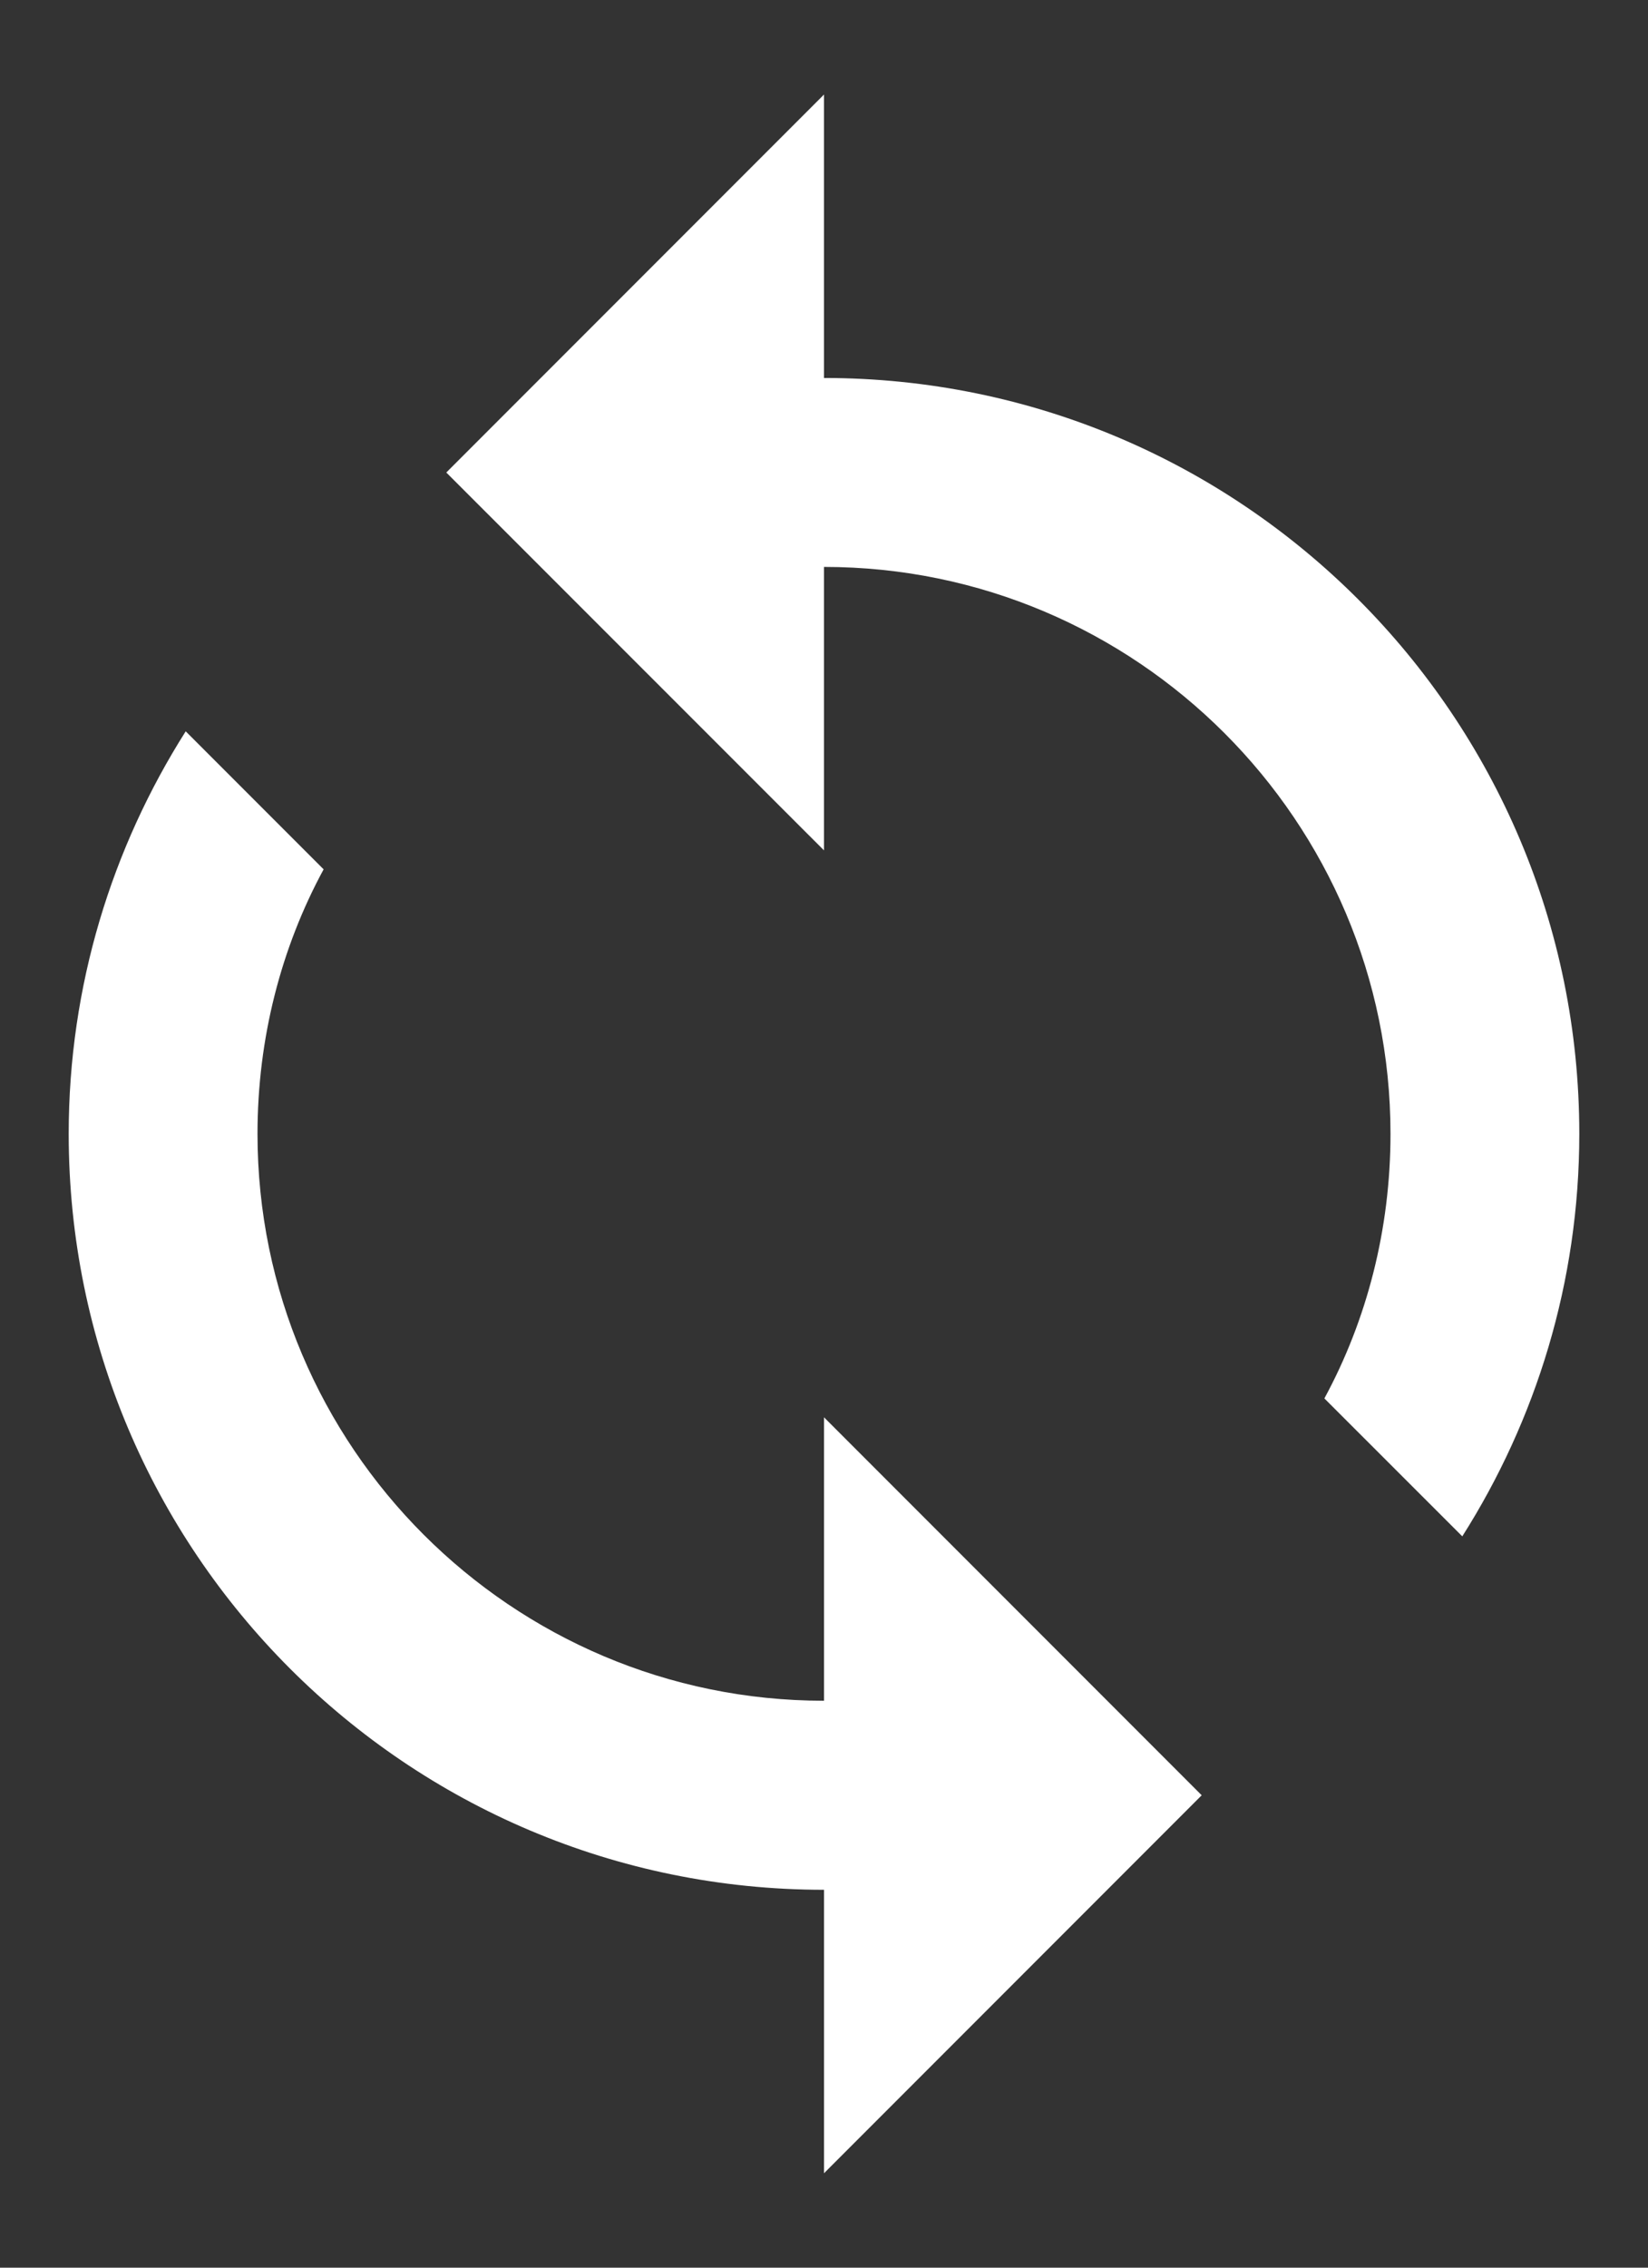 <svg width="16" height="22" viewBox="0 0 16 22" fill="none" xmlns="http://www.w3.org/2000/svg">
<rect x="0" y="0" width="16" height="22" fill="#333333" stroke="none"/>
<path d="M8 3.667V0.917L4.333 4.584L8 8.25V5.5C11.034 5.5 13.5 7.966 13.5 11C13.5 11.926 13.271 12.806 12.858 13.567L14.197 14.905C14.912 13.778 15.333 12.44 15.333 11C15.333 6.949 12.052 3.667 8 3.667ZM8 16.5C4.966 16.5 2.5 14.034 2.5 11C2.5 10.075 2.729 9.194 3.142 8.434L1.803 7.095C1.088 8.223 0.667 9.561 0.667 11C0.667 15.052 3.948 18.334 8 18.334V21.084L11.667 17.417L8 13.75V16.5Z" fill="white"/>
</svg>
